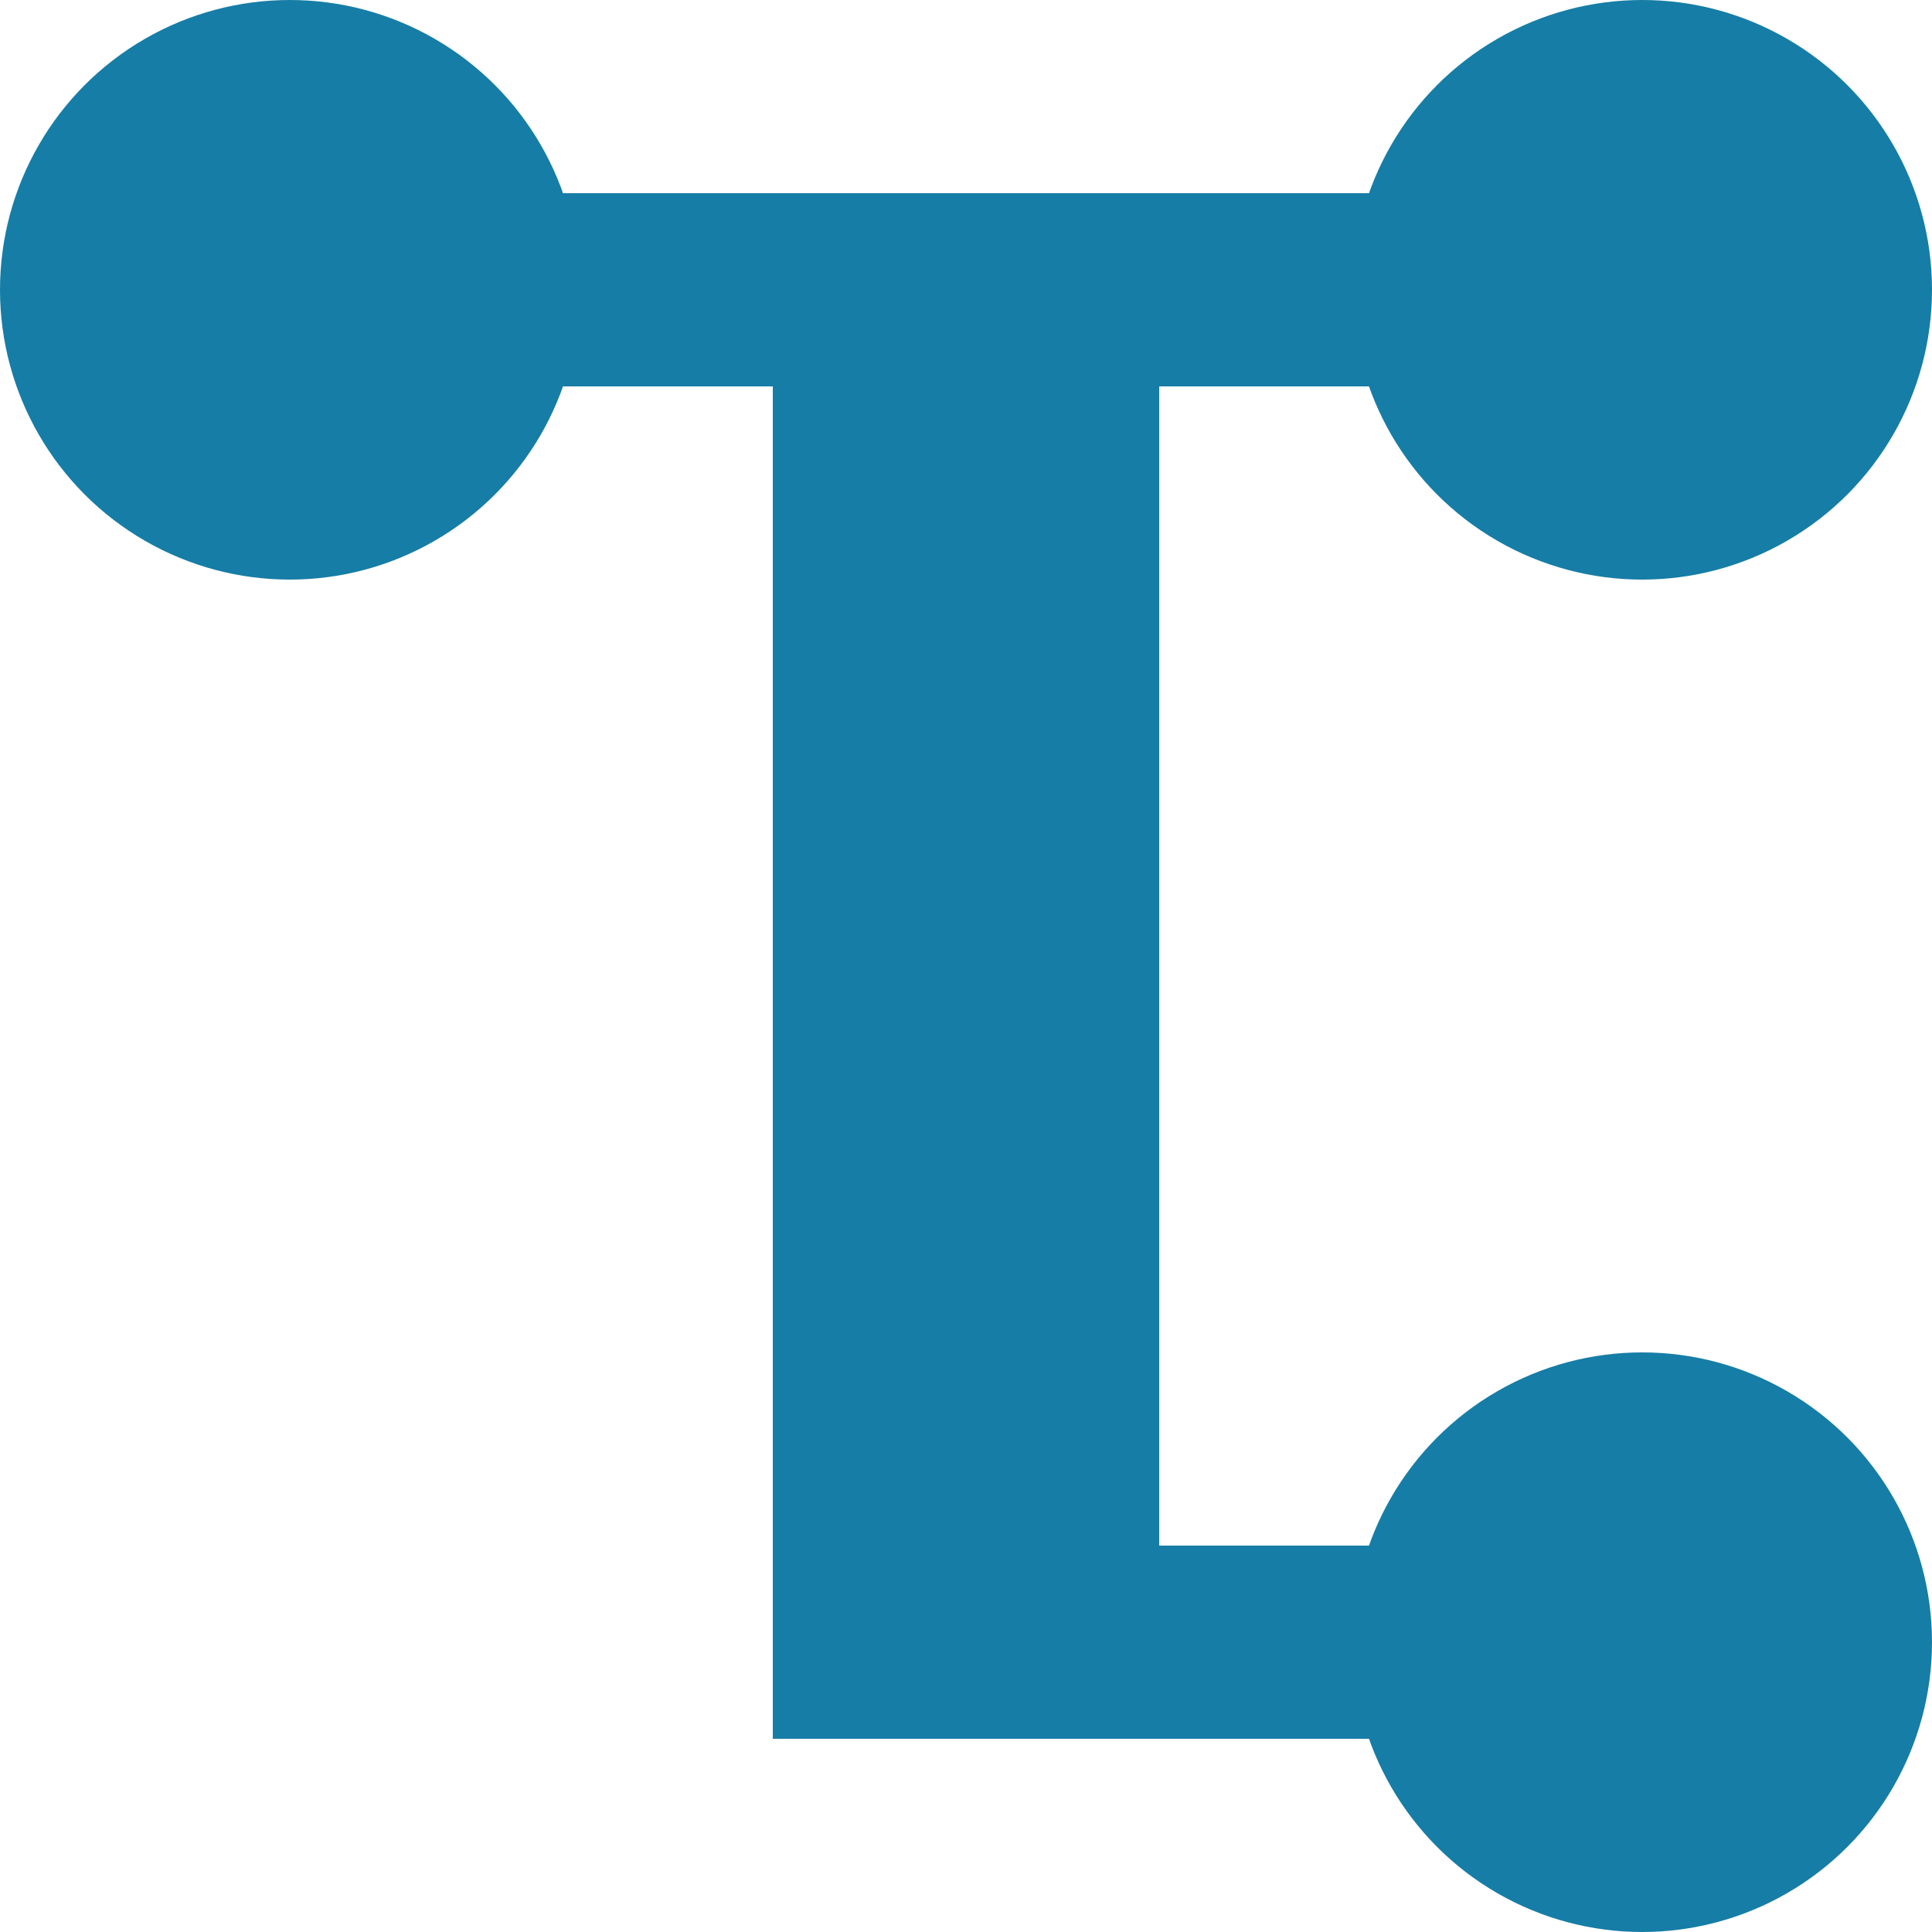 <svg id="FG" xmlns="http://www.w3.org/2000/svg" viewBox="0 0 10 10"><defs><style>.cls-1{fill:#167da6}</style></defs><circle class="cls-1" cx="1.5" cy="1.5" r="1.5"/><circle class="cls-1" cx="8.5" cy="1.5" r="1.5"/><circle class="cls-1" cx="8.5" cy="8.5" r="1.5"/><path class="cls-1" d="M1 1h8v1H1zm3 7h5v1H4z"/><path class="cls-1" d="M4 2h2v7H4z"/></svg>